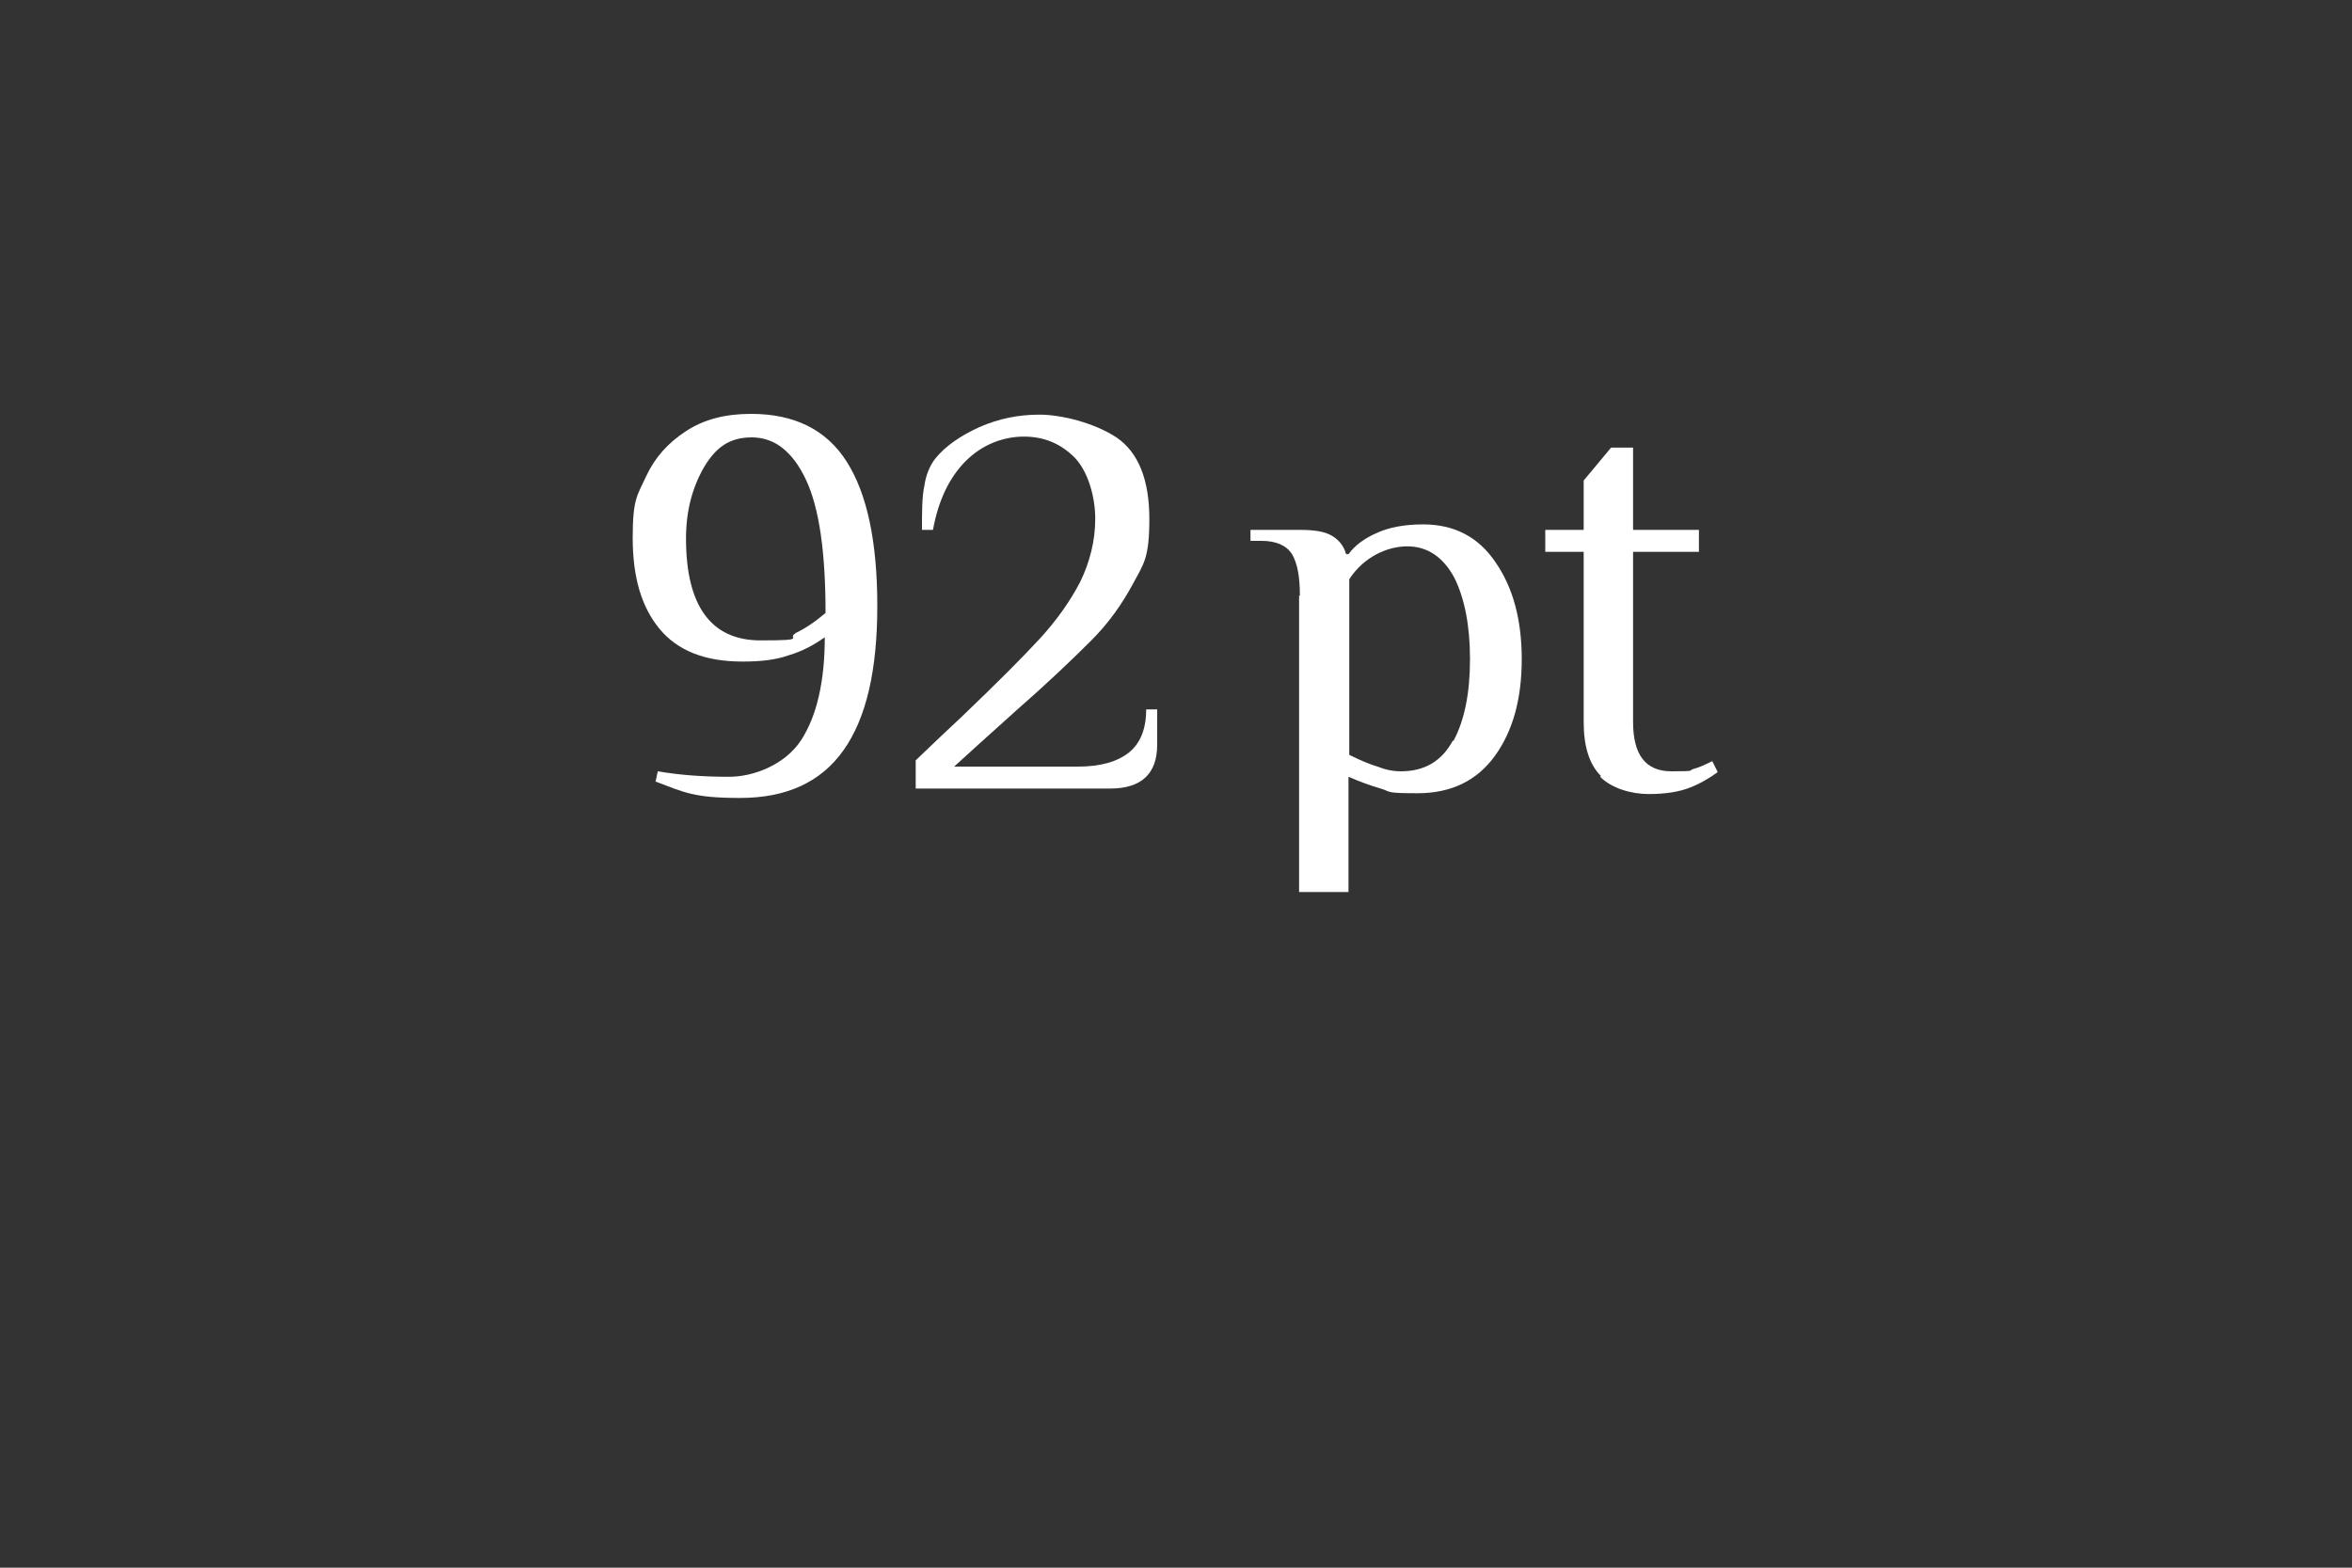 <?xml version="1.0" encoding="UTF-8"?>
<svg id="loghi" xmlns="http://www.w3.org/2000/svg" version="1.1" viewBox="0 0 300 200">
  <rect x="0" y="0" width="300" height="200" fill="#333333" stroke="none"/>
  <!-- Generator: Adobe Illustrator 30.0.0, SVG Export Plug-In . SVG Version: 2.1.1 Build 123)  -->
  <defs>
    <style>
      .st0 {
        fill: #fff;
      }
    </style>
  </defs>
  <path class="st0" d="M83.6,99.8l.3-1.4c2.9.5,5.9.7,9.1.7s7.2-1.6,9.2-4.7c2-3.1,3-7.5,3-13.1-1.4,1-2.9,1.8-4.6,2.3-1.7.6-3.6.8-5.9.8-4.8,0-8.3-1.4-10.6-4.2-2.3-2.8-3.4-6.6-3.4-11.6s.6-5.4,1.7-7.8,2.8-4.3,5.1-5.8,5-2.2,8.3-2.2c5.5,0,9.6,2,12.2,6.1,2.6,4.1,3.9,10.2,3.9,18.4s-1.4,14.3-4.3,18.4c-2.9,4.1-7.3,6.1-13.2,6.1s-7.1-.7-10.8-2.1ZM101.4,80.8c1.3-.6,2.6-1.5,3.9-2.6,0-7.7-.8-13.4-2.5-17-1.7-3.6-4-5.4-6.9-5.4s-4.6,1.3-6.1,3.8c-1.5,2.6-2.3,5.6-2.3,9.1,0,8.6,3.2,13,9.5,13s3.2-.3,4.5-.9Z"/>
  <path class="st0" d="M116.8,97c2.5-2.4,4.4-4.2,5.7-5.4,4.6-4.4,8-7.8,10.2-10.2,2.1-2.3,3.8-4.7,5.1-7.2,1.2-2.5,1.9-5.2,1.9-8s-.9-6-2.6-7.8c-1.8-1.8-3.9-2.7-6.5-2.7s-5.3,1-7.4,3.1c-2.1,2.1-3.5,5-4.2,8.8h-1.4c0-2.3,0-4.2.3-5.6.2-1.4.7-2.6,1.4-3.5,1.3-1.6,3.2-2.9,5.6-4,2.5-1.1,5-1.6,7.7-1.6s6.9,1,9.8,2.9c2.8,1.9,4.2,5.4,4.2,10.4s-.7,5.7-2.1,8.3c-1.4,2.6-3.1,5-5.3,7.2-2.2,2.2-5.2,5.1-9.2,8.6-4.1,3.7-6.9,6.2-8.3,7.5h15.8c2.8,0,5-.6,6.5-1.8,1.5-1.2,2.2-3.1,2.2-5.5h1.4v4.5c0,3.7-2,5.6-6,5.6h-24.8v-3.5Z"/>
  <path class="st0" d="M165.8,76c0-2.4-.3-4.1-1-5.3-.7-1.1-2-1.7-3.9-1.7h-1.4v-1.4h6.3c1.8,0,3.1.2,4,.7.9.5,1.6,1.3,1.9,2.4h.3c.8-1.1,2-2,3.6-2.7,1.5-.7,3.5-1.1,5.9-1.1,4,0,7.1,1.6,9.3,4.9,2.2,3.2,3.3,7.3,3.3,12.3s-1.1,9.1-3.4,12.3c-2.3,3.2-5.6,4.8-9.9,4.8s-3.3-.2-4.7-.6c-1.4-.4-2.7-.9-4.1-1.5v14.7h-6.3v-37.8ZM185.4,94.5c1.4-2.6,2.1-6.1,2.1-10.4s-.7-7.8-2-10.4c-1.4-2.6-3.4-4-6-4s-5.6,1.4-7.4,4.2v22.4c1.4.7,2.6,1.2,3.6,1.5,1,.4,2,.6,3,.6,3,0,5.2-1.3,6.6-3.9Z"/>
  <path class="st0" d="M204.2,99c-1.5-1.5-2.2-3.8-2.2-6.9v-21.7h-4.9v-2.8h4.9v-6.3l3.5-4.2h2.8v10.5h8.4v2.8h-8.4v21.7c0,4.2,1.6,6.3,4.9,6.3s2.1-.1,2.8-.3c.8-.2,1.6-.6,2.4-1l.7,1.4c-1.1.8-2.3,1.5-3.6,2-1.3.5-3,.8-5.2.8s-4.7-.7-6.2-2.2Z"/>
</svg>